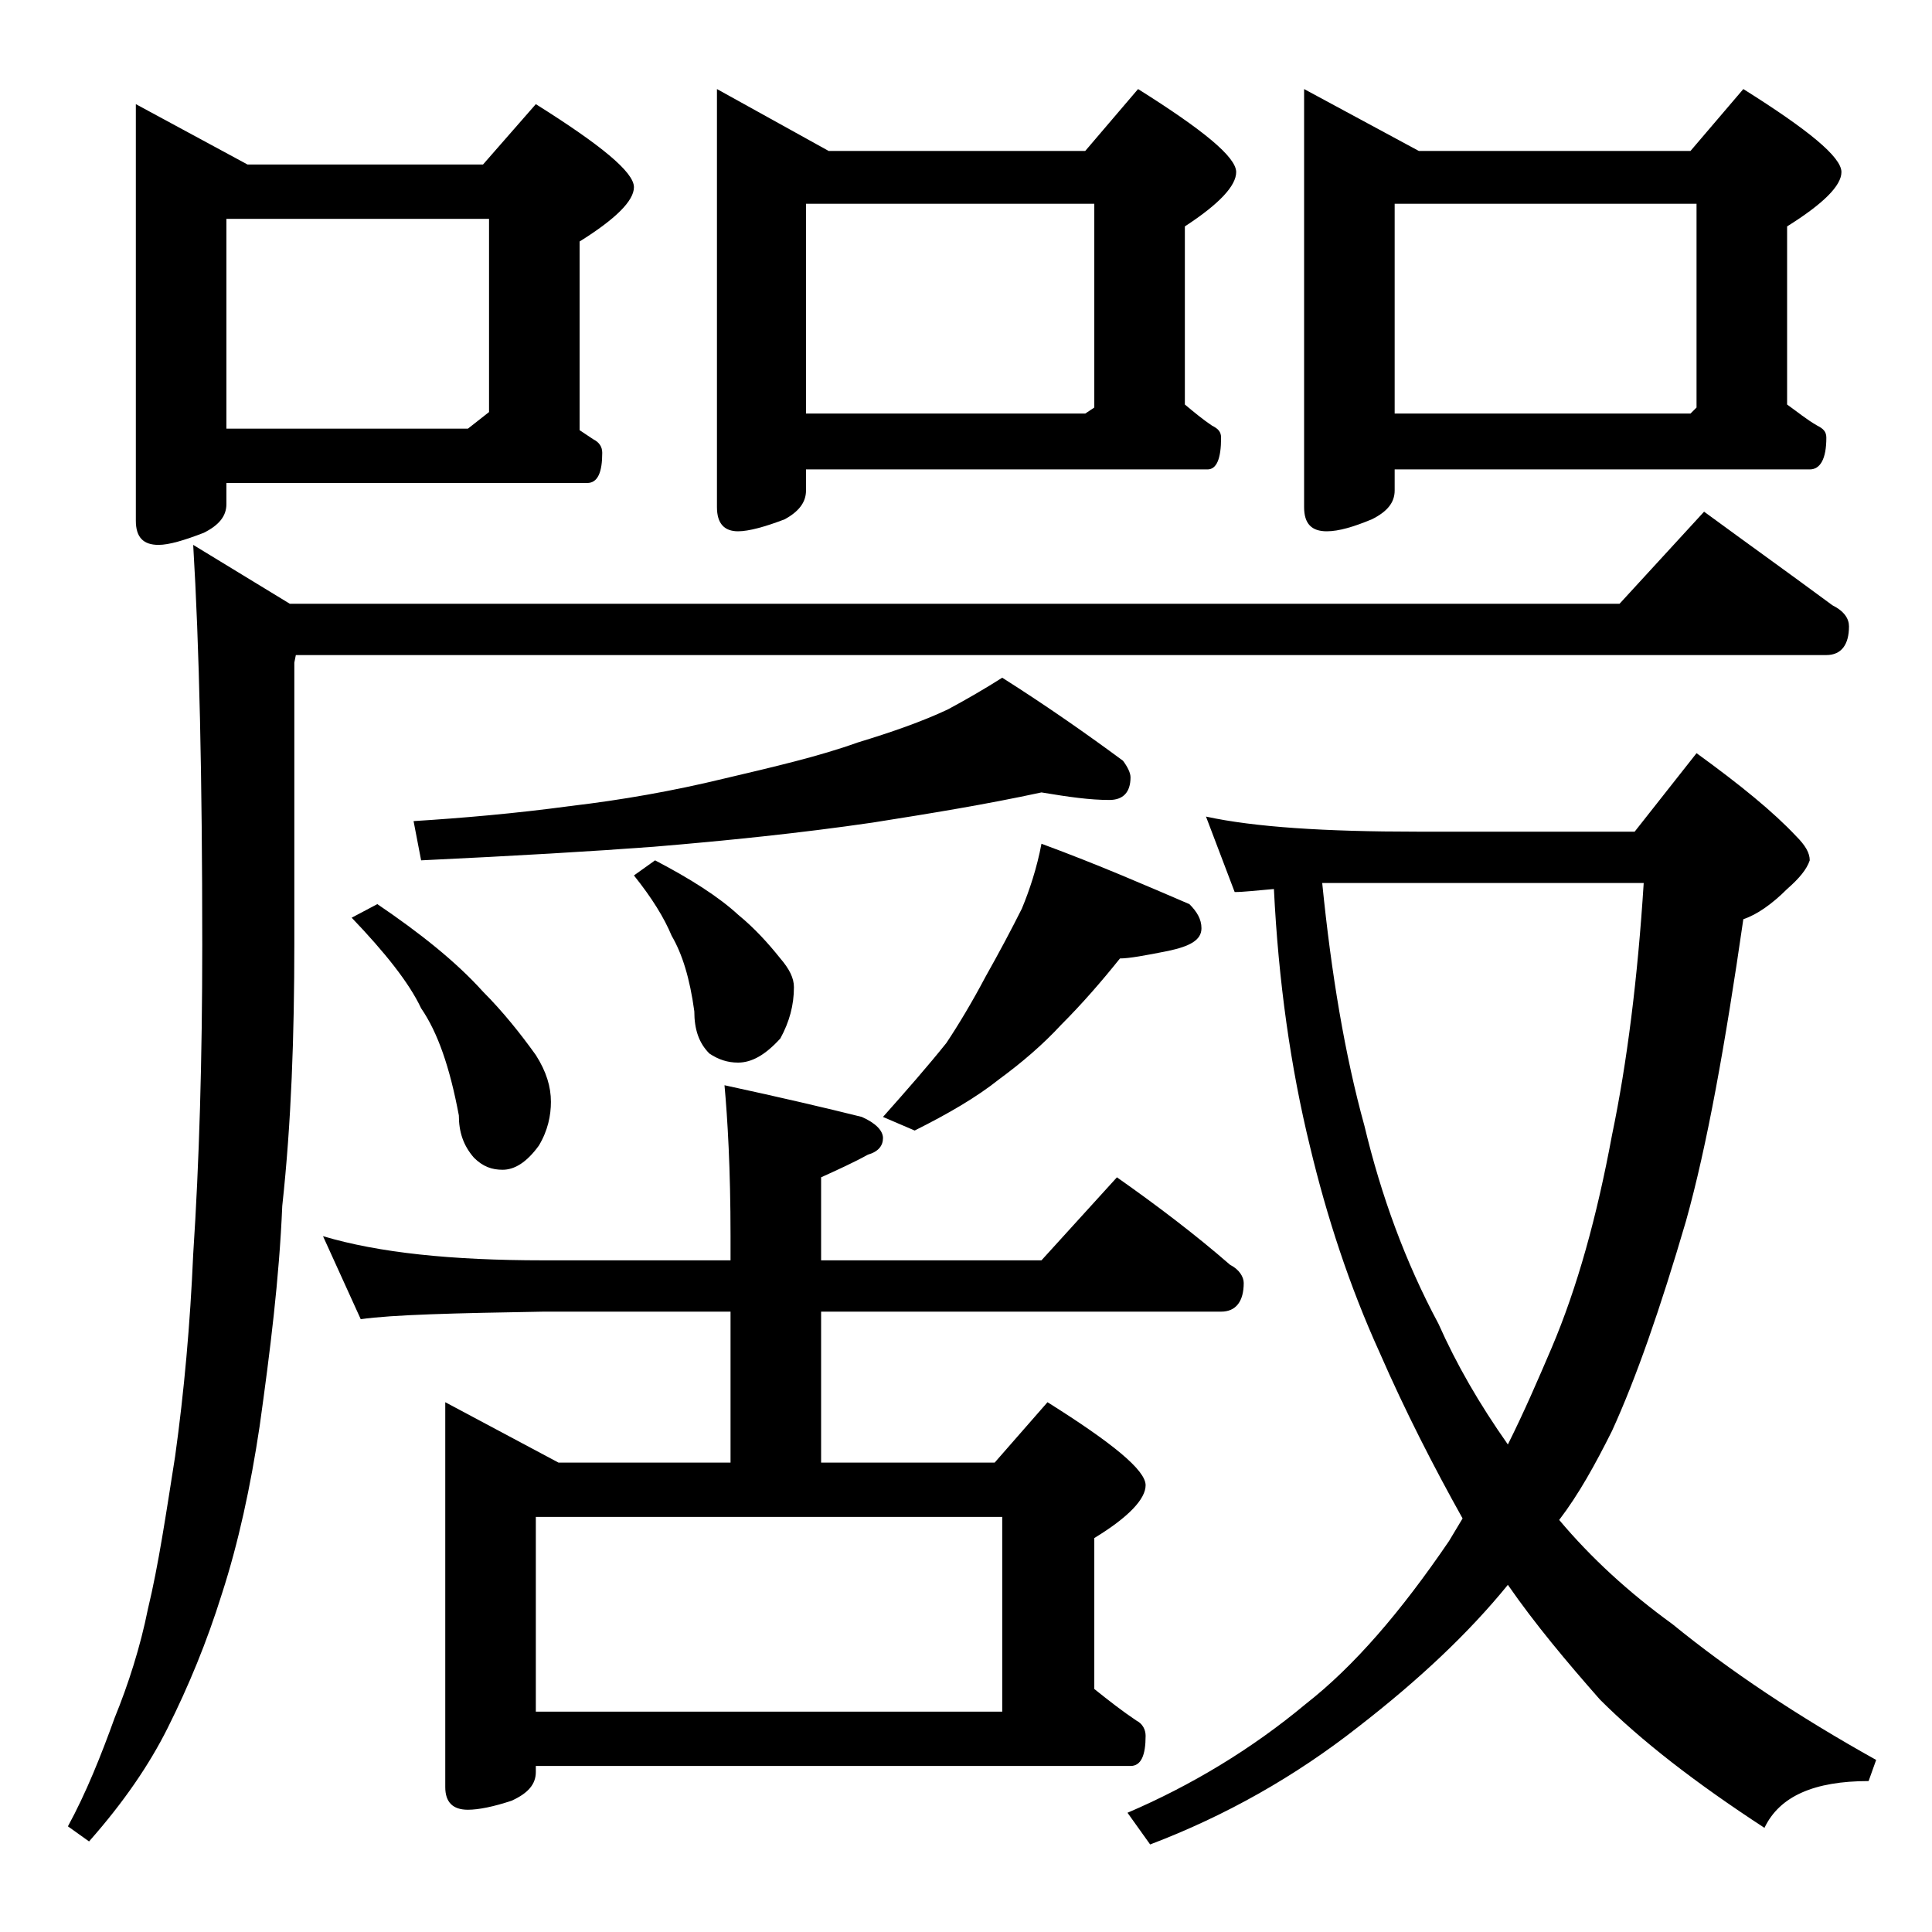 <?xml version="1.0" encoding="utf-8"?>
<!-- Generator: Adobe Illustrator 18.0.0, SVG Export Plug-In . SVG Version: 6.00 Build 0)  -->
<!DOCTYPE svg PUBLIC "-//W3C//DTD SVG 1.1//EN" "http://www.w3.org/Graphics/SVG/1.1/DTD/svg11.dtd">
<svg version="1.1" id="Layer_1" xmlns="http://www.w3.org/2000/svg" xmlns:xlink="http://www.w3.org/1999/xlink" x="0px" y="0px"
	 viewBox="0 0 128 128" enable-background="new 0 0 128 128" xml:space="preserve">
<path d="M112.9,33.9c3,2.2,5.8,4.2,8.5,6.2c0.8,0.4,1.1,0.9,1.1,1.4c0,1.2-0.5,1.9-1.5,1.9H19.6l-0.1,0.5v18.6
	c0,6.1-0.2,11.9-0.8,17.4c-0.2,4.8-0.8,9.6-1.5,14.6c-0.6,4-1.4,7.7-2.5,11.1c-1,3.2-2.2,6.1-3.6,8.9c-1.2,2.4-2.9,4.9-5.2,7.5
	l-1.4-1c1.2-2.2,2.2-4.7,3.1-7.2c0.9-2.2,1.7-4.7,2.2-7.2c0.7-2.9,1.2-6.3,1.8-10.1c0.6-4.3,1-8.8,1.2-13.4
	c0.4-6.1,0.6-12.9,0.6-20.5c0-11.1-0.2-19.9-0.6-26.5l6.4,3.9h88.1L112.9,33.9z M9,6.9l7.4,4H32l3.5-4c4.3,2.7,6.5,4.5,6.5,5.5
	c0,0.9-1.2,2.1-3.6,3.6v12.5c0.3,0.2,0.6,0.4,0.9,0.6c0.4,0.2,0.6,0.5,0.6,0.9c0,1.3-0.3,2-1,2H15v1.4c0,0.8-0.5,1.4-1.5,1.9
	c-1.3,0.5-2.3,0.8-3,0.8c-1,0-1.5-0.5-1.5-1.6V6.9z M15,28.4h16l1.4-1.1V14.5H15V28.4z M48,71.9c3.7,0.8,6.7,1.5,9.1,2.1
	c0.9,0.4,1.4,0.9,1.4,1.4s-0.3,0.9-1,1.1c-0.9,0.5-2,1-3.1,1.5v5.5H69l5-5.5c2.7,1.9,5.2,3.8,7.5,5.8c0.6,0.3,0.9,0.8,0.9,1.2
	c0,1.2-0.5,1.9-1.5,1.9H54.4v10h11.5l3.5-4c4.3,2.7,6.5,4.5,6.5,5.5c0,0.9-1.1,2.1-3.4,3.5v10c1,0.8,1.9,1.5,2.8,2.1
	c0.4,0.2,0.6,0.6,0.6,1c0,1.3-0.3,2-1,2H35.5v0.4c0,0.8-0.5,1.4-1.6,1.9c-1.2,0.4-2.2,0.6-2.9,0.6c-1,0-1.5-0.5-1.5-1.5V92.9l7.5,4
	h11.4v-10H36c-5.9,0.1-10,0.2-12.1,0.5l-2.5-5.5c3.7,1.1,8.5,1.6,14.6,1.6h12.4v-1.6C48.4,77.4,48.2,74.1,48,71.9z M25,59.9
	c2.8,1.9,5.2,3.8,7,5.8c1.3,1.3,2.5,2.8,3.5,4.2c0.7,1.1,1,2.1,1,3.1c0,0.9-0.2,1.9-0.8,2.9c-0.8,1.1-1.6,1.6-2.4,1.6
	c-0.7,0-1.3-0.2-1.9-0.8c-0.7-0.8-1-1.7-1-2.8c-0.6-3.2-1.4-5.5-2.5-7.1c-0.8-1.7-2.4-3.7-4.6-6L25,59.9z M69,52.5
	c-3.7,0.8-7.4,1.4-11.2,2c-4.8,0.7-9.7,1.2-14.5,1.6c-4,0.3-9.1,0.6-15.4,0.9l-0.5-2.6c3.2-0.2,6.7-0.5,10.4-1
	c3.4-0.4,6.8-1,10.1-1.8c3.4-0.8,6.4-1.5,8.9-2.4c2.3-0.7,4.3-1.4,6-2.2c1.3-0.7,2.5-1.4,3.6-2.1c3,1.9,5.7,3.8,8,5.5
	c0.3,0.4,0.5,0.8,0.5,1.1c0,1-0.5,1.5-1.4,1.5C72.2,53,70.8,52.8,69,52.5z M35.5,113.4h30.9v-12.9H35.5V113.4z M43.4,57
	c2.3,1.2,4.2,2.4,5.5,3.6c1.1,0.9,2,1.9,2.8,2.9c0.6,0.7,0.9,1.3,0.9,1.9c0,1.2-0.3,2.3-0.9,3.4c-1,1.1-1.9,1.6-2.8,1.6
	c-0.7,0-1.3-0.2-1.9-0.6c-0.7-0.7-1-1.6-1-2.8c-0.3-2.2-0.8-3.8-1.5-5c-0.5-1.2-1.3-2.5-2.5-4L43.4,57z M47.5,5.9l7.4,4.1h17
	l3.5-4.1c4.3,2.7,6.5,4.5,6.5,5.5c0,0.9-1.1,2.1-3.4,3.6v11.8c0.6,0.5,1.2,1,1.8,1.4c0.4,0.2,0.6,0.4,0.6,0.8c0,1.4-0.3,2.1-0.9,2.1
	H53.4v1.4c0,0.8-0.5,1.4-1.4,1.9c-1.3,0.5-2.4,0.8-3.1,0.8c-0.9,0-1.4-0.5-1.4-1.6V5.9z M53.4,27.4h18.5l0.6-0.4V13.5H53.4V27.4z
	 M69,55.9c3.8,1.4,7,2.8,9.8,4c0.5,0.5,0.8,1,0.8,1.6c0,0.8-0.8,1.2-2.2,1.5c-1.5,0.3-2.6,0.5-3.2,0.5c-1.2,1.5-2.5,3-3.9,4.4
	c-1.2,1.3-2.6,2.5-4.1,3.6c-1.5,1.2-3.4,2.3-5.6,3.4L58.5,74c1.6-1.8,3-3.4,4.2-4.9c0.8-1.2,1.7-2.7,2.6-4.4
	c0.9-1.6,1.7-3.1,2.4-4.5C68.2,59,68.7,57.5,69,55.9z M112.4,49.9c2.9,2.1,5.1,3.9,6.6,5.5c0.6,0.6,0.9,1.1,0.9,1.6
	c-0.2,0.6-0.7,1.2-1.5,1.9c-1,1-2,1.7-2.9,2c-1.2,8.3-2.4,15-3.8,20c-1.7,5.8-3.3,10.4-4.9,13.9c-1.1,2.2-2.2,4.2-3.5,5.9
	c2.1,2.5,4.6,4.8,7.5,6.9c3.8,3.1,8.3,6.1,13.5,9l-0.5,1.4c-3.6,0-5.9,1-6.9,3.1c-4.6-3-8.2-5.8-10.9-8.5c-2.2-2.5-4.3-5-6.1-7.6
	c-2.6,3.2-5.9,6.3-9.9,9.4c-4.2,3.3-8.8,5.9-13.8,7.8l-1.5-2.1c4.2-1.8,8.2-4.2,11.8-7.2c3.2-2.5,6.3-6.1,9.5-10.8
	c0.3-0.5,0.6-1,0.9-1.5c-1.9-3.4-3.8-7.1-5.5-11c-2-4.4-3.5-9-4.6-13.6c-1.3-5.3-2.1-11-2.4-17.1c-1.2,0.1-2,0.2-2.6,0.2l-1.9-5
	c3.2,0.7,7.9,1,14,1h14.4L112.4,49.9z M86.4,5.9L94,10h18l3.5-4.1c4.3,2.7,6.5,4.5,6.5,5.5c0,0.9-1.2,2.1-3.6,3.6v11.8
	c0.7,0.5,1.3,1,2,1.4c0.4,0.2,0.6,0.4,0.6,0.8c0,1.4-0.4,2.1-1.1,2.1H92.4v1.4c0,0.8-0.5,1.4-1.5,1.9c-1.2,0.5-2.2,0.8-3,0.8
	c-1,0-1.5-0.5-1.5-1.6V5.9z M108.9,58.5H94c-2.5,0-4.6,0-6.4,0c0.6,6,1.5,11.4,2.8,16.1c1.1,4.6,2.7,9,4.9,13.1
	c1.2,2.7,2.7,5.3,4.6,8c1.1-2.2,2-4.3,2.9-6.4c1.7-4,3-8.7,4-14.1C107.8,70.4,108.5,64.8,108.9,58.5z M92.4,27.4H112l0.4-0.4V13.5
	h-20V27.4z"/>
</svg>
